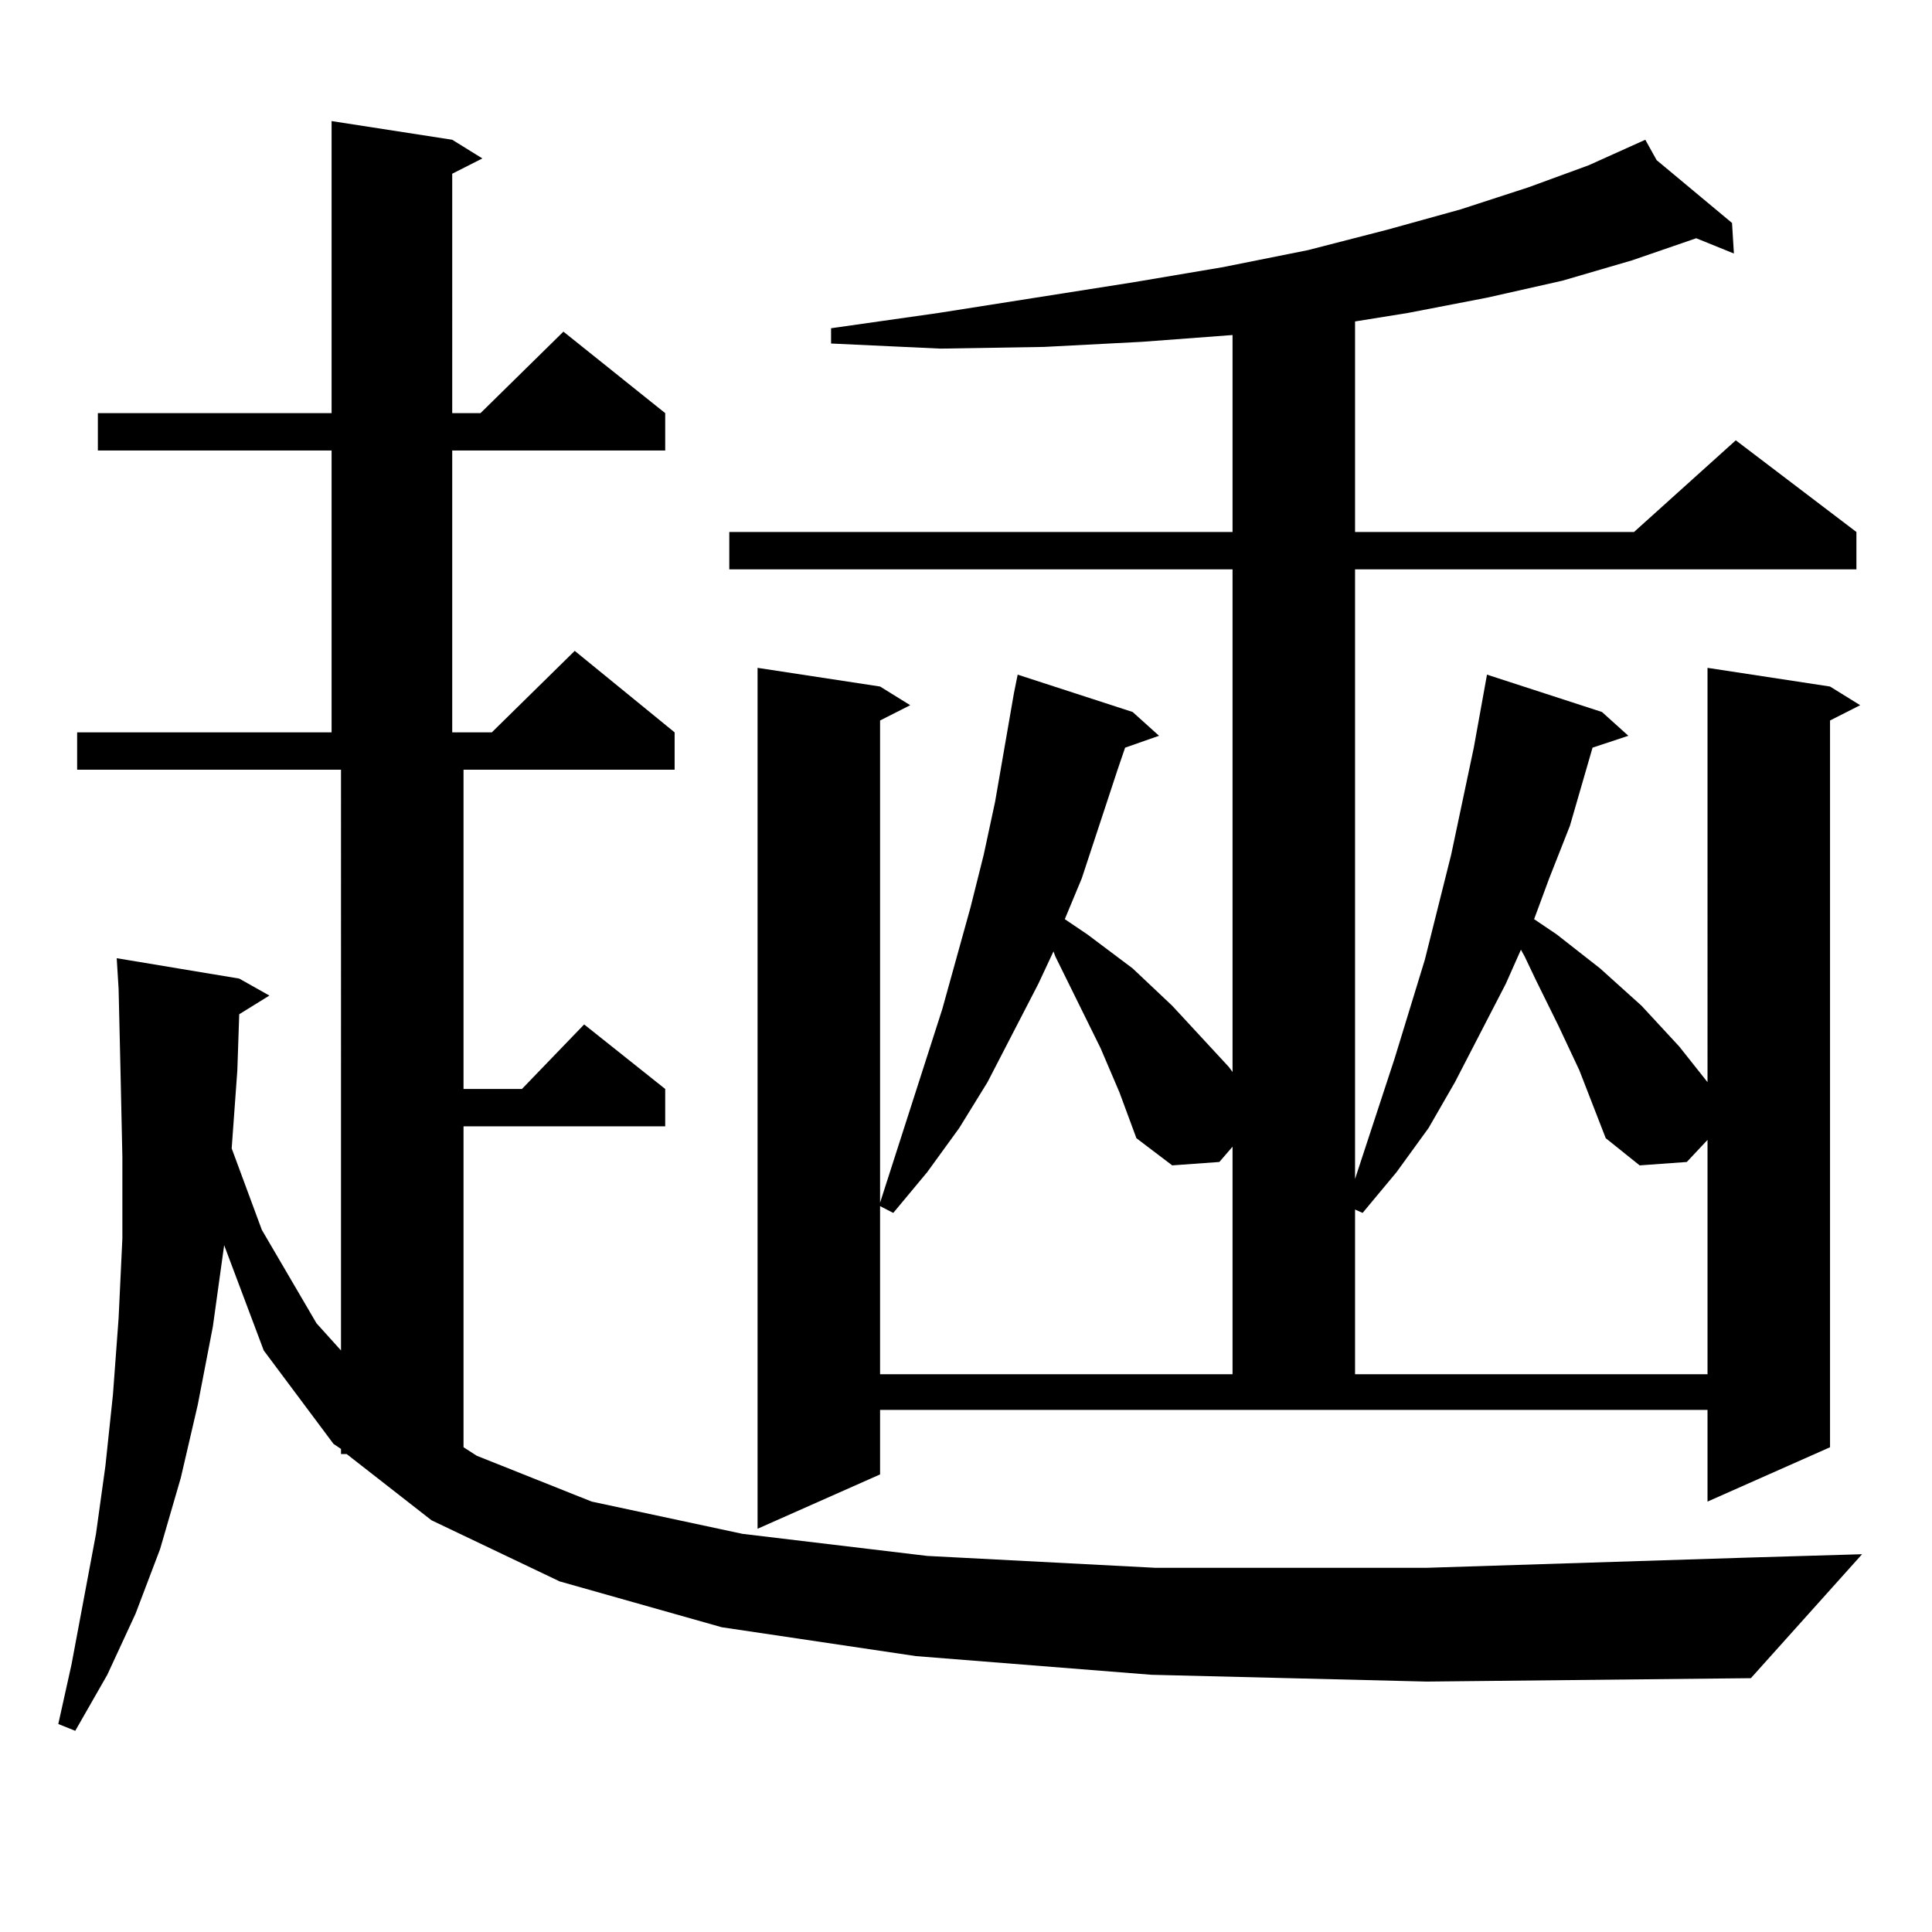 <?xml version="1.0" encoding="utf-8"?>
<!-- Generator: Adobe Illustrator 16.0.0, SVG Export Plug-In . SVG Version: 6.00 Build 0)  -->
<!DOCTYPE svg PUBLIC "-//W3C//DTD SVG 1.1//EN" "http://www.w3.org/Graphics/SVG/1.1/DTD/svg11.dtd">
<svg version="1.1" id="图层_1" xmlns="http://www.w3.org/2000/svg" xmlns:xlink="http://www.w3.org/1999/xlink" x="0px" y="0px"
	 width="1000px" height="1000px" viewBox="0 0 1000 1000" enable-background="new 0 0 1000 1000" xml:space="preserve">
<path d="M596.01,866.867l-121.948-9.668l-100.485-14.941l-83.9-23.73l-66.34-31.641l-43.901-34.277h-2.927v-2.637l-3.902-2.637
	l-36.097-48.34l-20.487-54.492l-5.854,42.188l-7.805,40.43l-8.78,37.793l-10.731,36.914l-12.683,33.398l-14.634,31.641
	L38.95,895.871l-8.78-3.516l6.829-30.762l12.683-67.676l4.878-35.156l3.902-36.914l2.927-39.551l1.951-41.309v-42.188l-0.976-44.824
	l-0.976-42.188l-0.976-15.82l63.413,10.547l15.609,8.789l-15.609,9.668l-0.976,29.004l-2.927,40.43l15.609,42.188l28.292,48.34
	l12.683,14.063V398.41H39.926v-19.336H171.63V233.176H50.657V213.84H171.63V62.668l62.438,9.668l15.609,9.668l-15.609,7.91V213.84
	h14.634l42.926-42.188l52.682,42.188v19.336H234.067v145.898h20.487l42.926-42.188l51.706,42.188v19.336H239.921v165.234h30.243
	l32.194-33.398l41.95,33.398v19.336H239.921v166.113l6.829,4.395l59.511,23.73l78.047,16.699l95.607,11.426l118.046,6.152h140.484
	l165.85-5.273l59.511-1.758l-57.56,64.16l-167.801,1.758L596.01,866.867z M455.525,763.156l-63.413,28.125V345.676l63.413,9.668
	l15.609,9.668l-15.609,7.91v249.609l32.194-100.195l14.634-52.734l6.829-27.246l5.854-27.246l4.878-28.125l4.878-28.125l1.951-9.668
	l59.511,19.336l13.658,12.305l-17.561,6.152l-3.902,11.426l-18.536,56.25l-8.78,21.094l11.707,7.91l23.414,17.578l20.487,19.336
	l29.268,31.641l1.951,2.637V294.699H377.479v-19.336H637.96V173.41l-46.828,3.516l-50.73,2.637l-53.657,0.879l-56.584-2.637v-7.91
	l55.608-7.91l100.485-15.82l46.828-7.91l43.901-8.789l40.975-10.547l38.048-10.547l35.121-11.426l31.219-11.426l29.268-13.184
	l5.854,10.547l39.023,32.52l0.976,15.82l-19.512-7.91l-33.17,11.426l-36.097,10.547l-39.023,8.789l-40.975,7.91l-27.316,4.395
	v108.984H845.76l52.682-47.461l62.438,47.461v19.336H701.373v315.527l20.487-62.402l15.609-50.977l13.658-54.492l11.707-55.371
	l6.829-37.793l59.511,19.336l13.658,12.305l-18.536,6.152l-11.707,40.43l-10.731,27.246l-7.805,21.094l11.707,7.91l22.438,17.578
	l21.463,19.336l19.512,21.094l14.634,18.457V345.676l63.413,9.668l15.609,9.668l-15.609,7.91v376.172l-63.413,28.125v-47.461
	H455.525V763.156z M579.425,565.402l-9.756-22.852l-23.414-47.461l-0.976-2.637l-7.805,16.699l-26.341,50.977l-14.634,23.73
	l-16.585,22.852l-17.561,21.094l-6.829-3.516v87.012H637.96V593.527l-6.829,7.91l-24.39,1.758l-18.536-14.063L579.425,565.402z
	 M831.126,589.133l-13.658-35.156l-10.731-22.852l-11.707-23.73l-5.854-12.305l-1.951-3.516l-7.805,17.578l-26.341,50.977
	l-13.658,23.73l-16.585,22.852l-17.561,21.094l-3.902-1.758v85.254h182.435V590.012l-10.731,11.426l-24.39,1.758L831.126,589.133z"
	/>
</svg>
